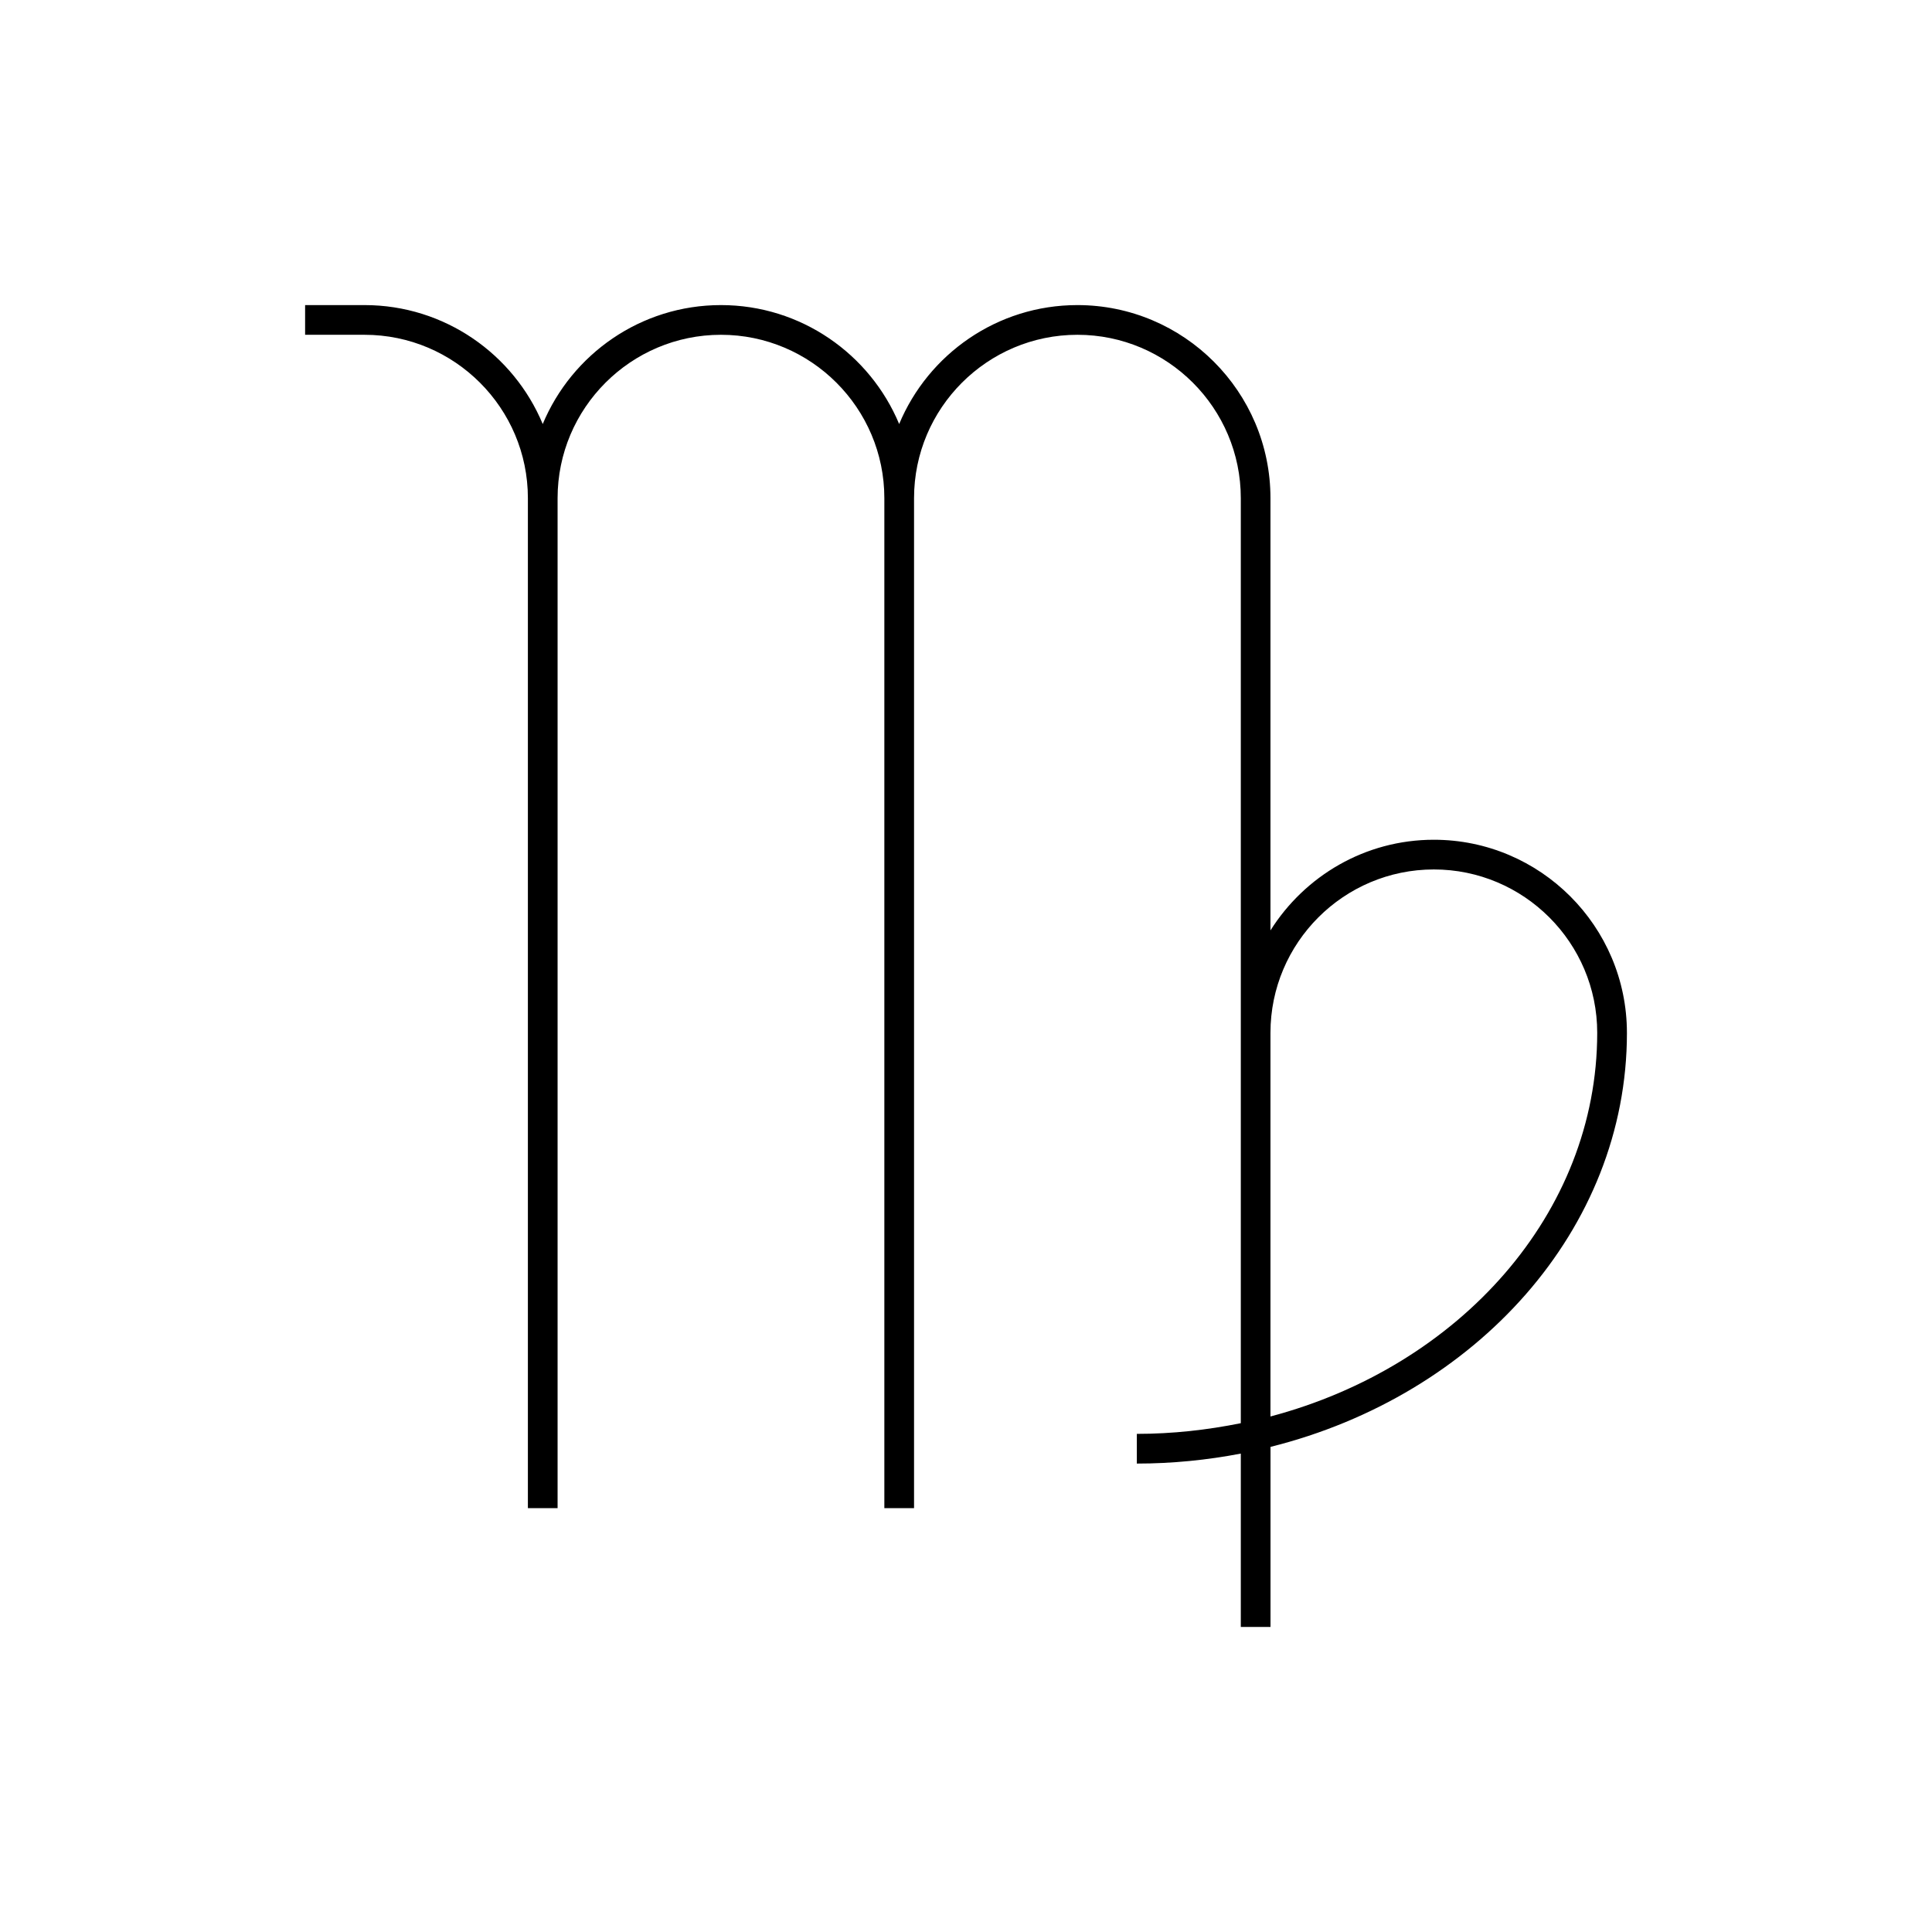 <?xml version="1.0" encoding="UTF-8"?>
<!-- Uploaded to: ICON Repo, www.svgrepo.com, Generator: ICON Repo Mixer Tools -->
<svg fill="#000000" width="800px" height="800px" version="1.1" viewBox="144 144 512 512" xmlns="http://www.w3.org/2000/svg">
 <path d="m575.15 417.71c0-28.215-22.953-51.168-51.168-51.168-18.23 0-34.234 9.621-43.297 24.027v-114.55c0-28.215-22.953-51.168-51.168-51.168-21.254 0-39.516 13.027-47.23 31.52-7.715-18.492-25.977-31.52-47.23-31.52s-39.516 13.027-47.23 31.52c-7.715-18.492-25.977-31.52-47.23-31.52h-15.742v7.871h15.742c23.875 0 43.297 19.422 43.297 43.297v267.65h7.871v-267.65c0-23.875 19.422-43.297 43.297-43.297s43.297 19.422 43.297 43.297v267.65h7.871v-267.65c0-23.875 19.422-43.297 43.297-43.297 23.867 0 43.297 19.422 43.297 43.297v245.14c-8.871 1.793-18.066 2.832-27.551 2.832v7.871c9.453 0 18.664-0.945 27.551-2.644v45.941h7.871v-47.719c54.426-13.598 94.457-57.586 94.457-109.72zm-94.465 101.67v-101.67c0-23.875 19.43-43.297 43.297-43.297s43.297 19.422 43.297 43.297c-0.004 47.871-36.543 88.41-86.594 101.67z"/>
</svg>